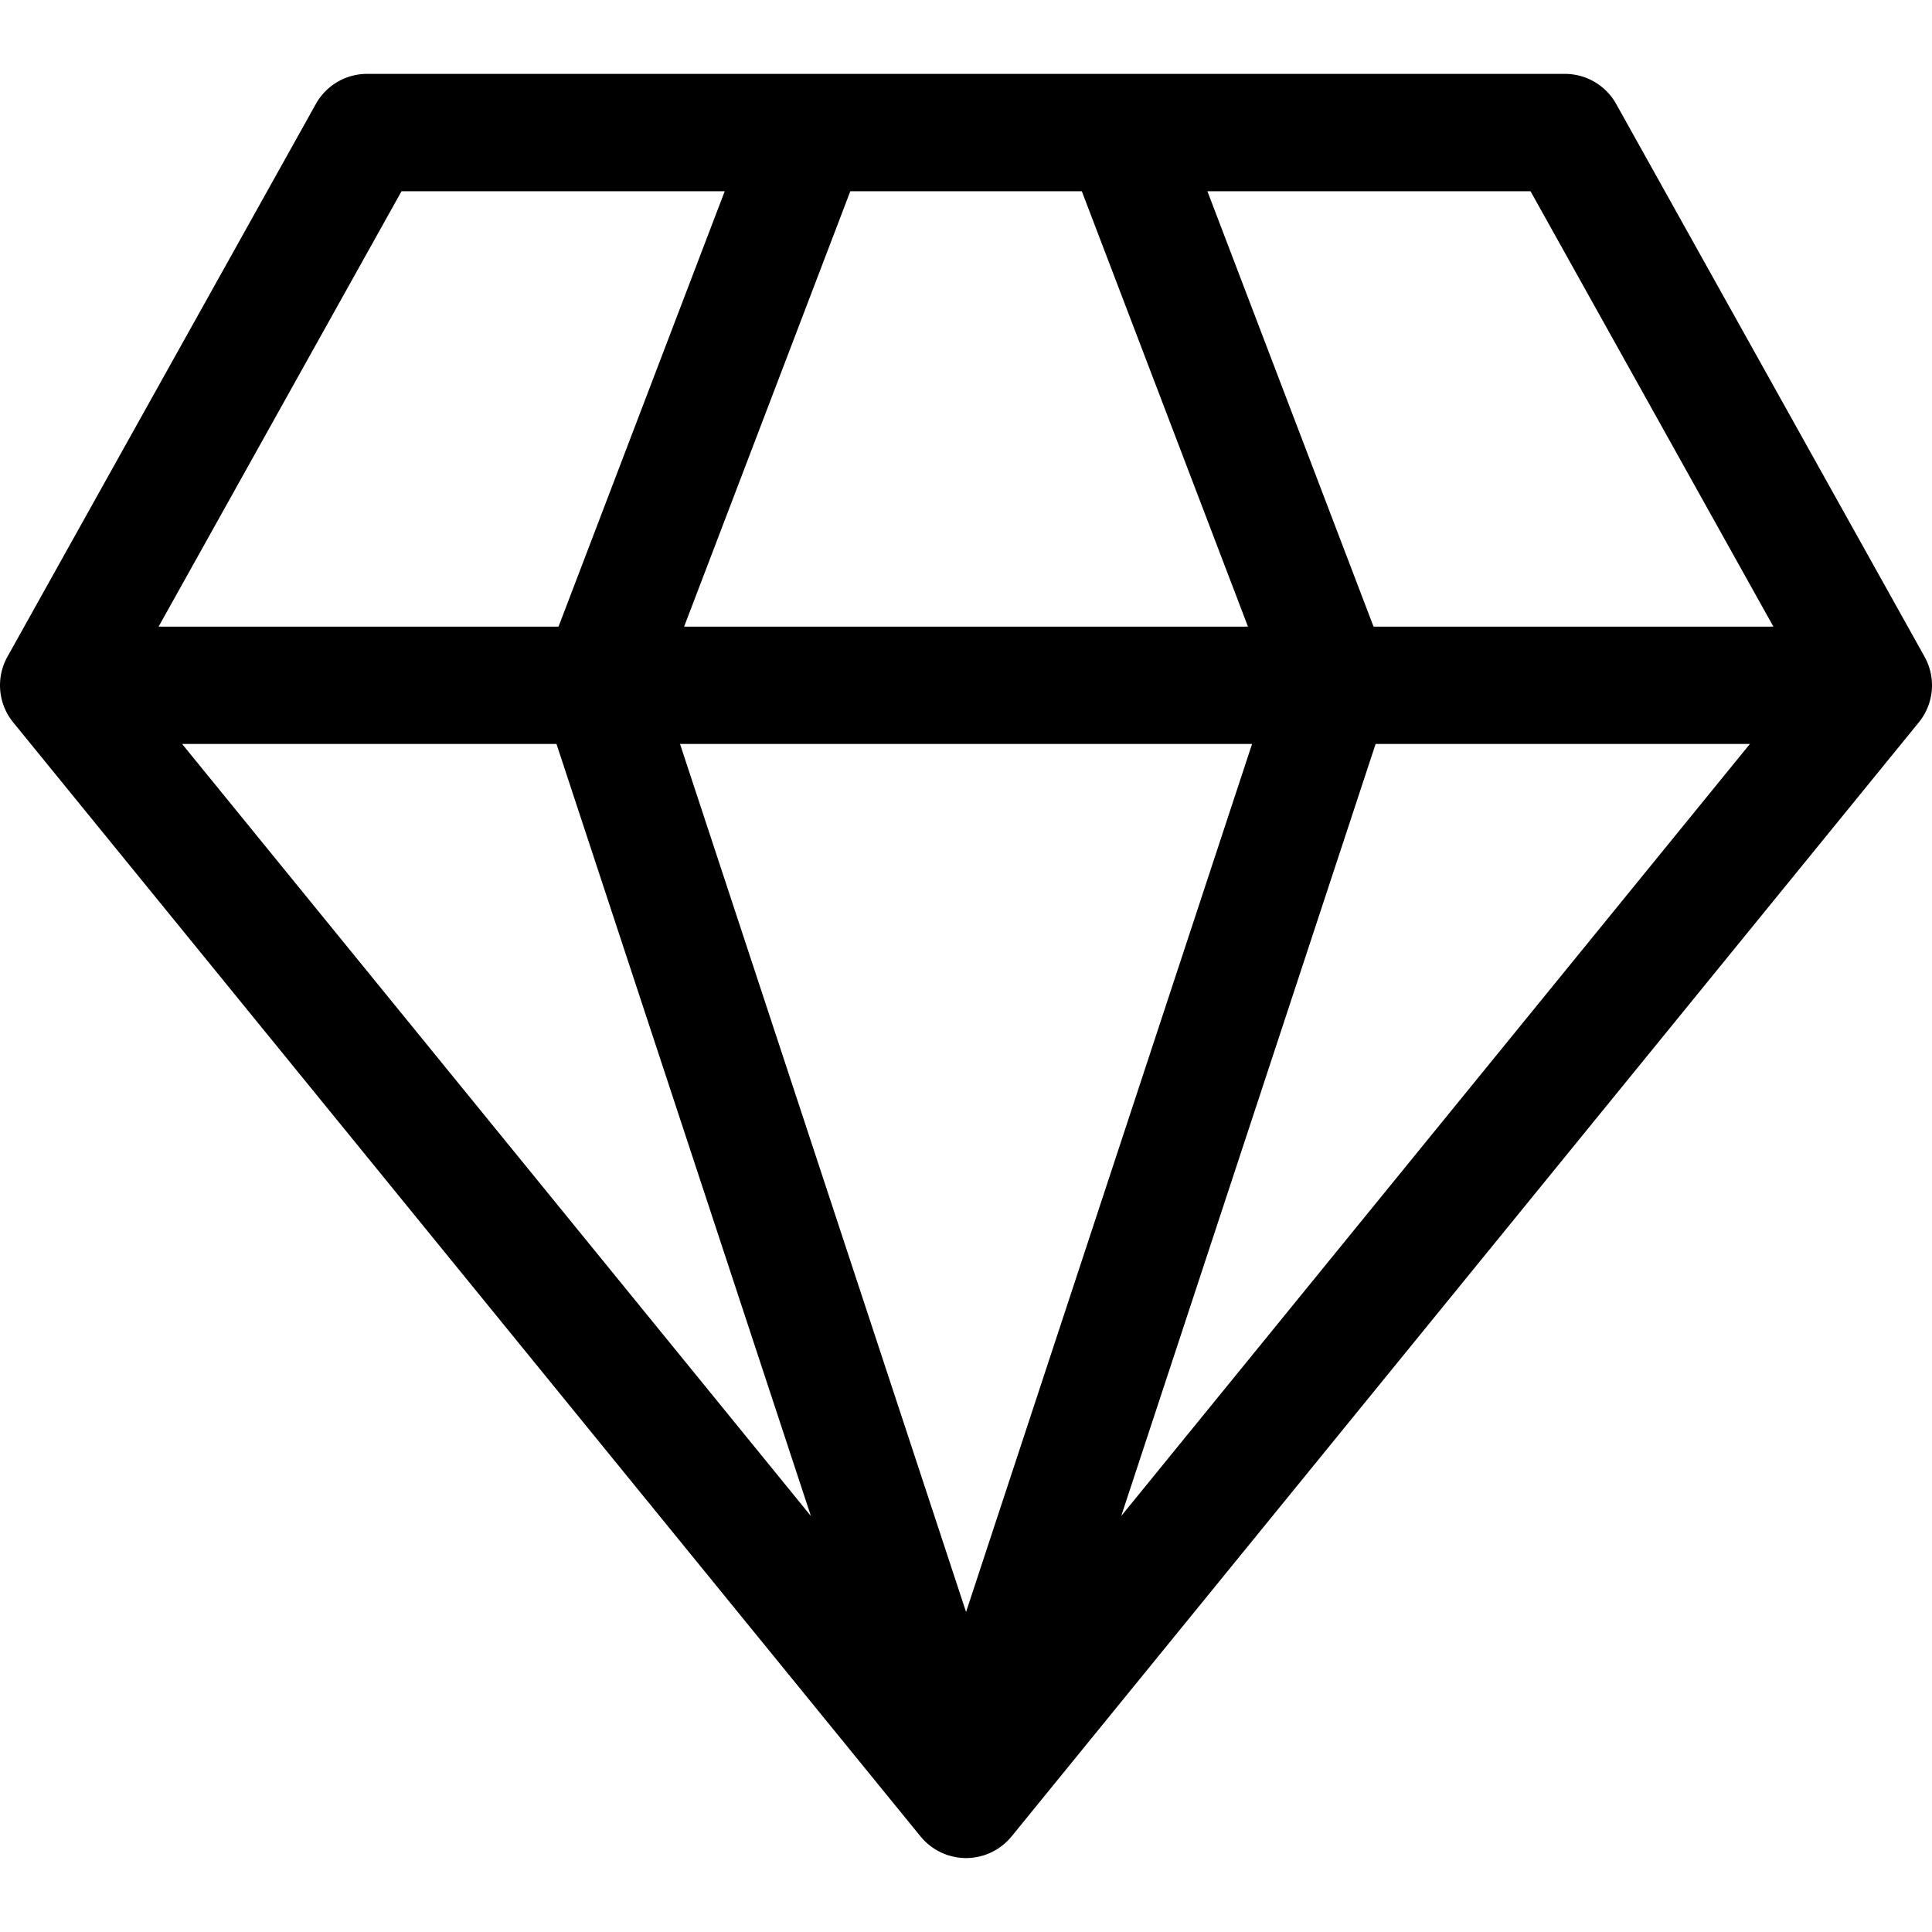 <?xml version="1.0" encoding="UTF-8"?> <svg xmlns="http://www.w3.org/2000/svg" xmlns:xlink="http://www.w3.org/1999/xlink" xmlns:svgjs="http://svgjs.com/svgjs" width="512" height="512" x="0" y="0" viewBox="0 0 246.989 246.989" style="enable-background:new 0 0 512 512" xml:space="preserve"> <g> <path d="m246.038 83.955-39.424-70.664a7.502 7.502 0 0 0-6.55-3.846H46.93a7.5 7.5 0 0 0-6.55 3.846L.951 83.955a7.502 7.502 0 0 0 .734 8.391l116.002 142.432c.037.046.08.085.118.13.12.141.244.278.375.41.015.015.028.033.043.048.034.033.069.064.104.096l.037.033a7.878 7.878 0 0 0 .61.518c.145.11.295.213.448.313.072.047.143.094.216.139.129.077.263.148.397.219.055.028.108.059.164.086l.152.074c.149.069.303.128.459.188.097.038.192.079.291.113.019.006.035.015.054.021l.021.005c.066.022.137.034.205.054.253.075.51.136.77.184.108.02.215.04.324.055.309.043.622.07.938.074.029 0 .058.007.088.007h.002c.03 0 .059-.007.088-.007.317-.004.63-.031.939-.074.108-.015.214-.035.321-.054.263-.048.522-.11.776-.186.065-.019.133-.031.198-.052.008-.003.016-.003.023-.006.02-.006.036-.015.055-.022.098-.033.191-.074.287-.11.156-.06.312-.12.462-.189.052-.024.104-.05.155-.075.053-.026.104-.056.155-.082.136-.071.271-.143.401-.221.074-.045.146-.093.22-.141a7.035 7.035 0 0 0 .643-.469c.144-.116.281-.237.414-.362.013-.013.027-.023.04-.035.03-.029.062-.056.092-.086l.049-.053c.134-.135.261-.276.383-.42.036-.042.076-.079.111-.122L245.304 92.346a7.502 7.502 0 0 0 .734-8.391zM138.3 24.446l21.242 55.664H87.457l21.249-55.664H138.3zm21.765 70.664-36.563 110.967L86.935 95.11h73.13zm-88.923 0 32.524 98.699L23.282 95.11h47.86zm104.716 0h47.851l-80.37 98.696 32.519-98.696zm50.857-15h-51.118l-21.242-55.664h41.306l31.054 55.664zM51.333 24.446H92.65L71.402 80.11H20.274l31.059-55.664z" fill="#000000" data-original="#000000"></path> </g> </svg> 